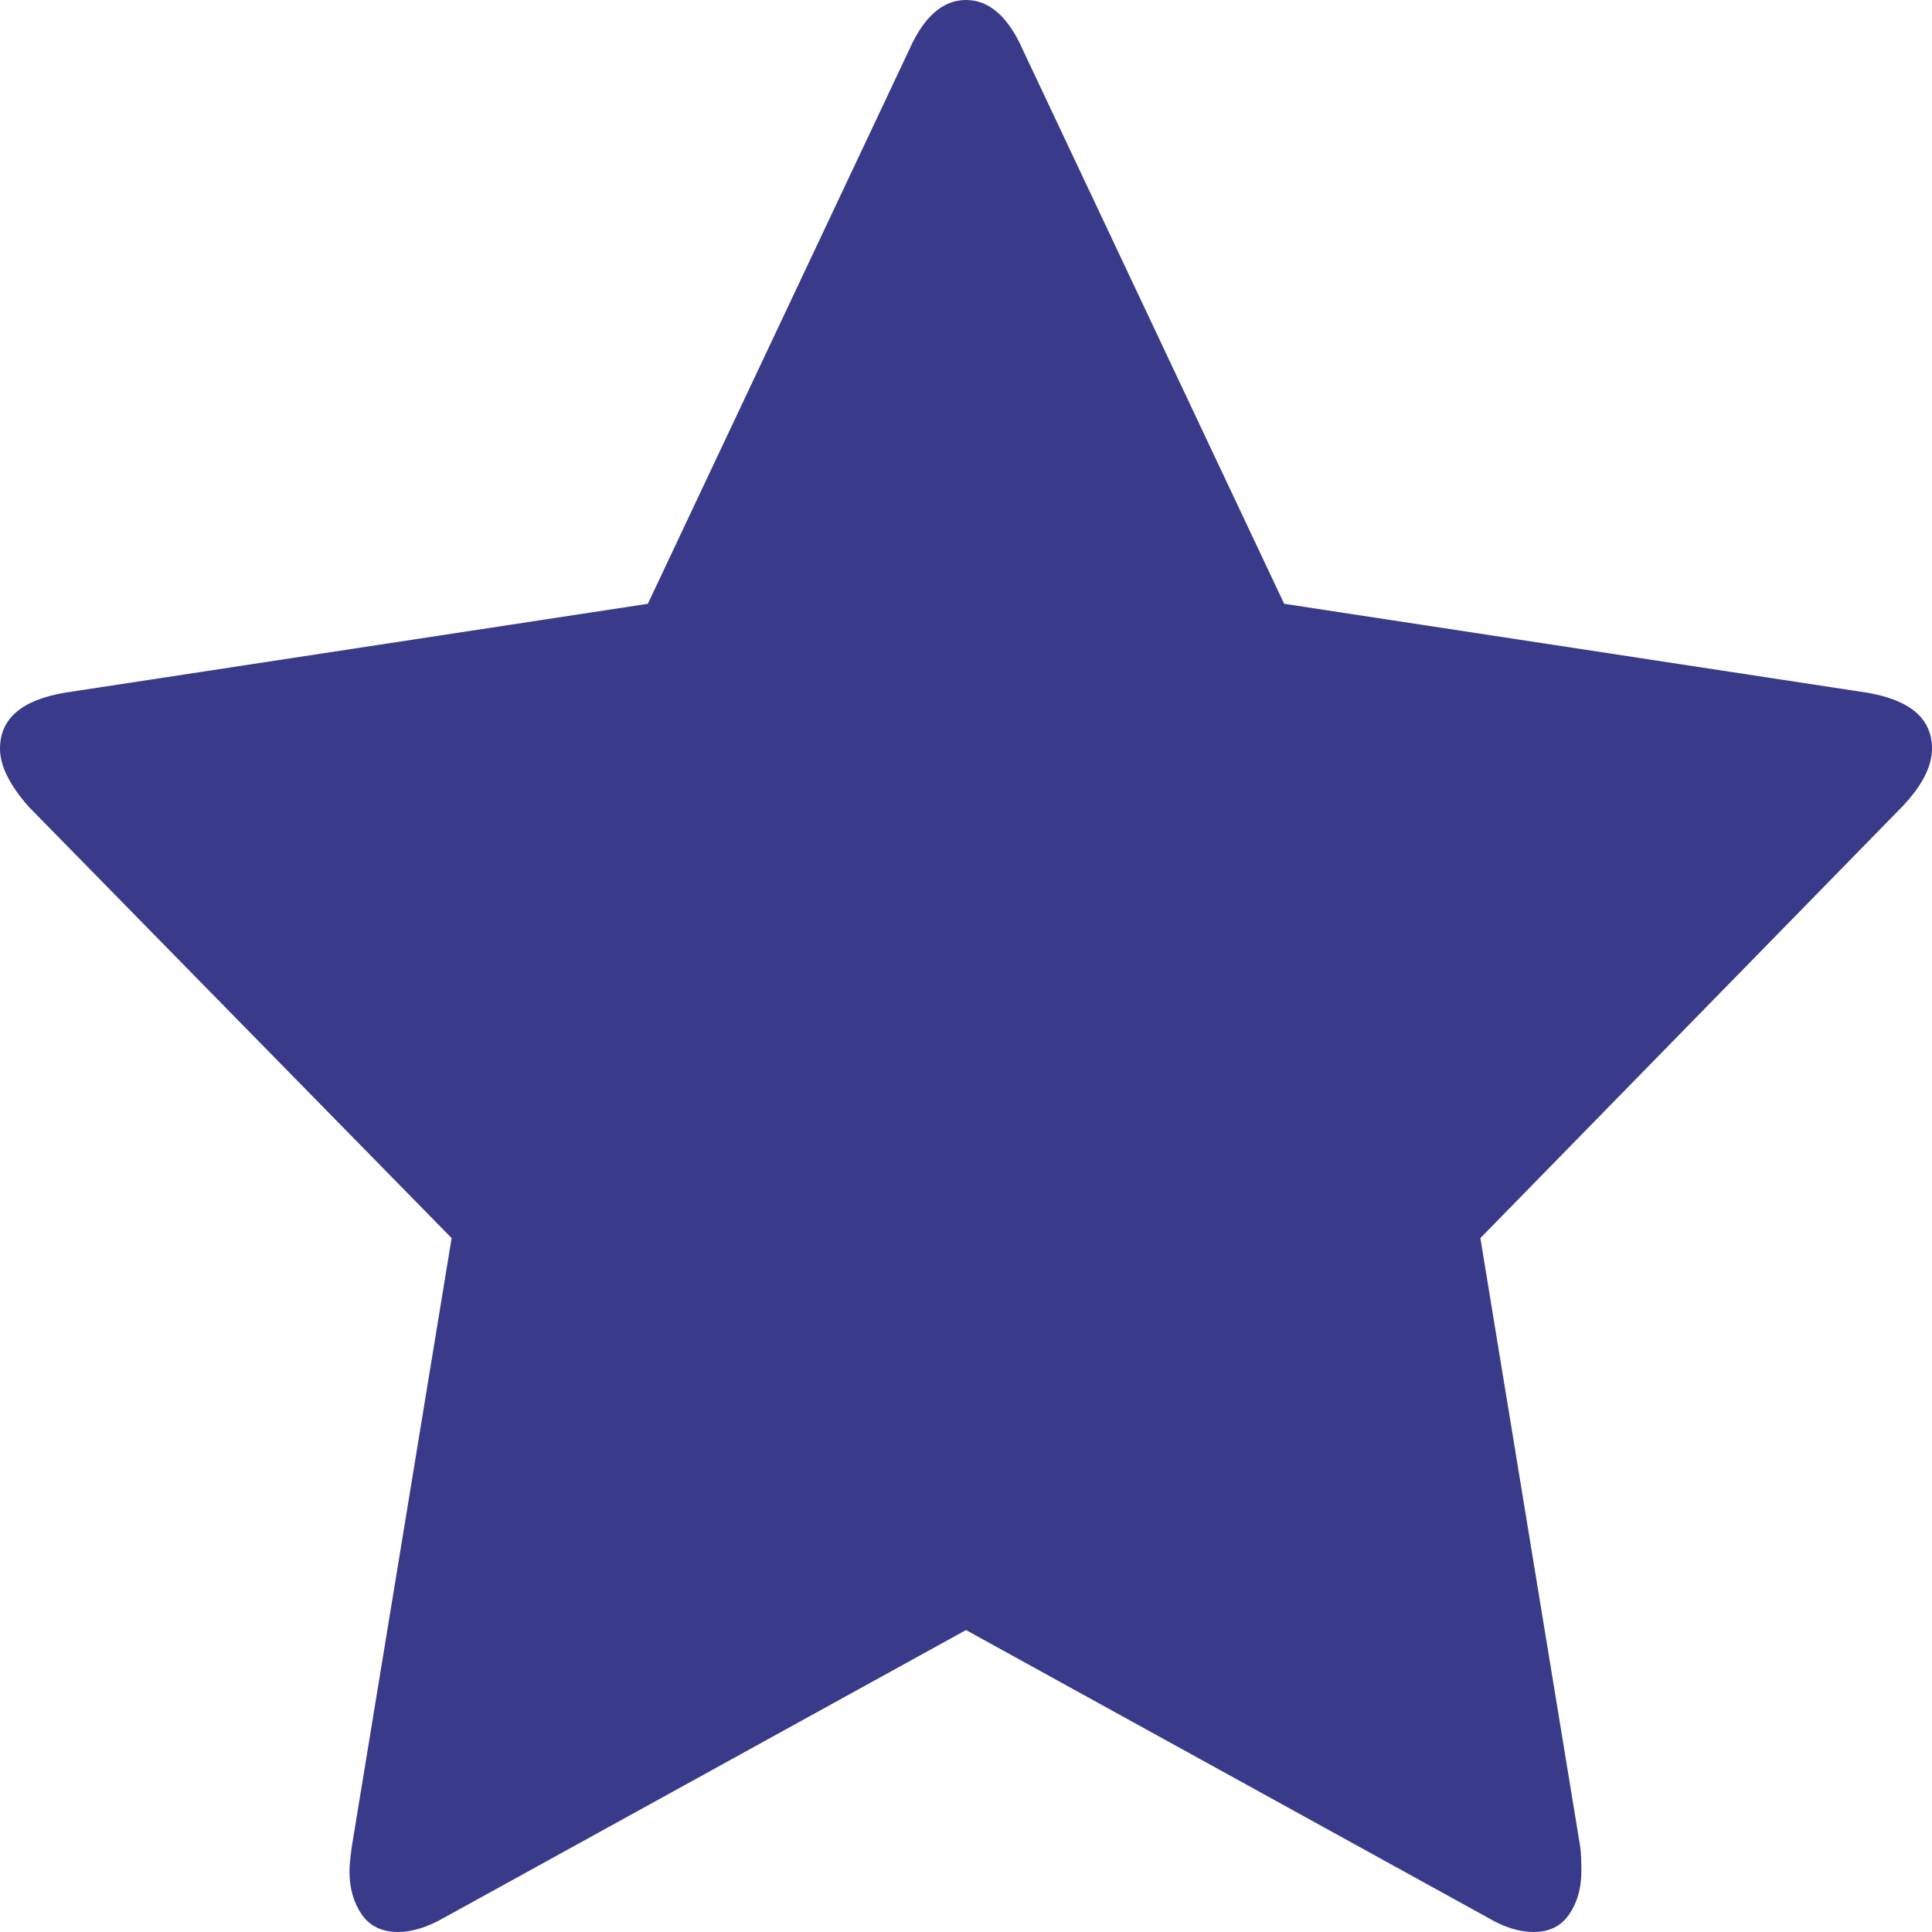 <svg width="25px" height="25px" viewBox="0 0 25 25" version="1.1" xmlns="http://www.w3.org/2000/svg" xmlns:xlink="http://www.w3.org/1999/xlink">
    <g id="Page-1" stroke="none" stroke-width="1" fill="none" fill-rule="evenodd">
        <g id="Home-validée" transform="translate(-948, -4177)" fill="#3A3A8B">
            <g id="content" transform="translate(-25, 1014)">
                <g id="section-prix" transform="translate(25, 2779)">
                    <g id="pricing" transform="translate(408, 336)">
                        <g id="pricing-2" transform="translate(357, 0)">
                            <path d="M207.158,56.963 L199.617,55.813 L196.236,48.646 C196.046,48.215 195.8,48 195.5,48 C195.2,48 194.954,48.215 194.764,48.646 L191.383,55.813 L183.841,56.963 C183.28,57.058 183,57.299 183,57.688 C183,57.909 183.125,58.161 183.376,58.444 L188.844,64.021 L187.552,71.897 C187.532,72.044 187.522,72.149 187.522,72.212 C187.522,72.433 187.575,72.619 187.68,72.772 C187.785,72.924 187.943,73 188.153,73 C188.334,73 188.534,72.937 188.754,72.811 L195.5,69.093 L202.246,72.811 C202.457,72.937 202.657,73 202.847,73 C203.048,73 203.2,72.924 203.305,72.772 C203.41,72.619 203.463,72.433 203.463,72.212 C203.463,72.076 203.458,71.971 203.448,71.897 L202.156,64.021 L207.609,58.444 C207.87,58.171 208,57.919 208,57.688 C208,57.299 207.72,57.058 207.158,56.963 Z" id="Shape"></path>
                        </g>
                    </g>
                </g>
            </g>
        </g>
    </g>
</svg>
